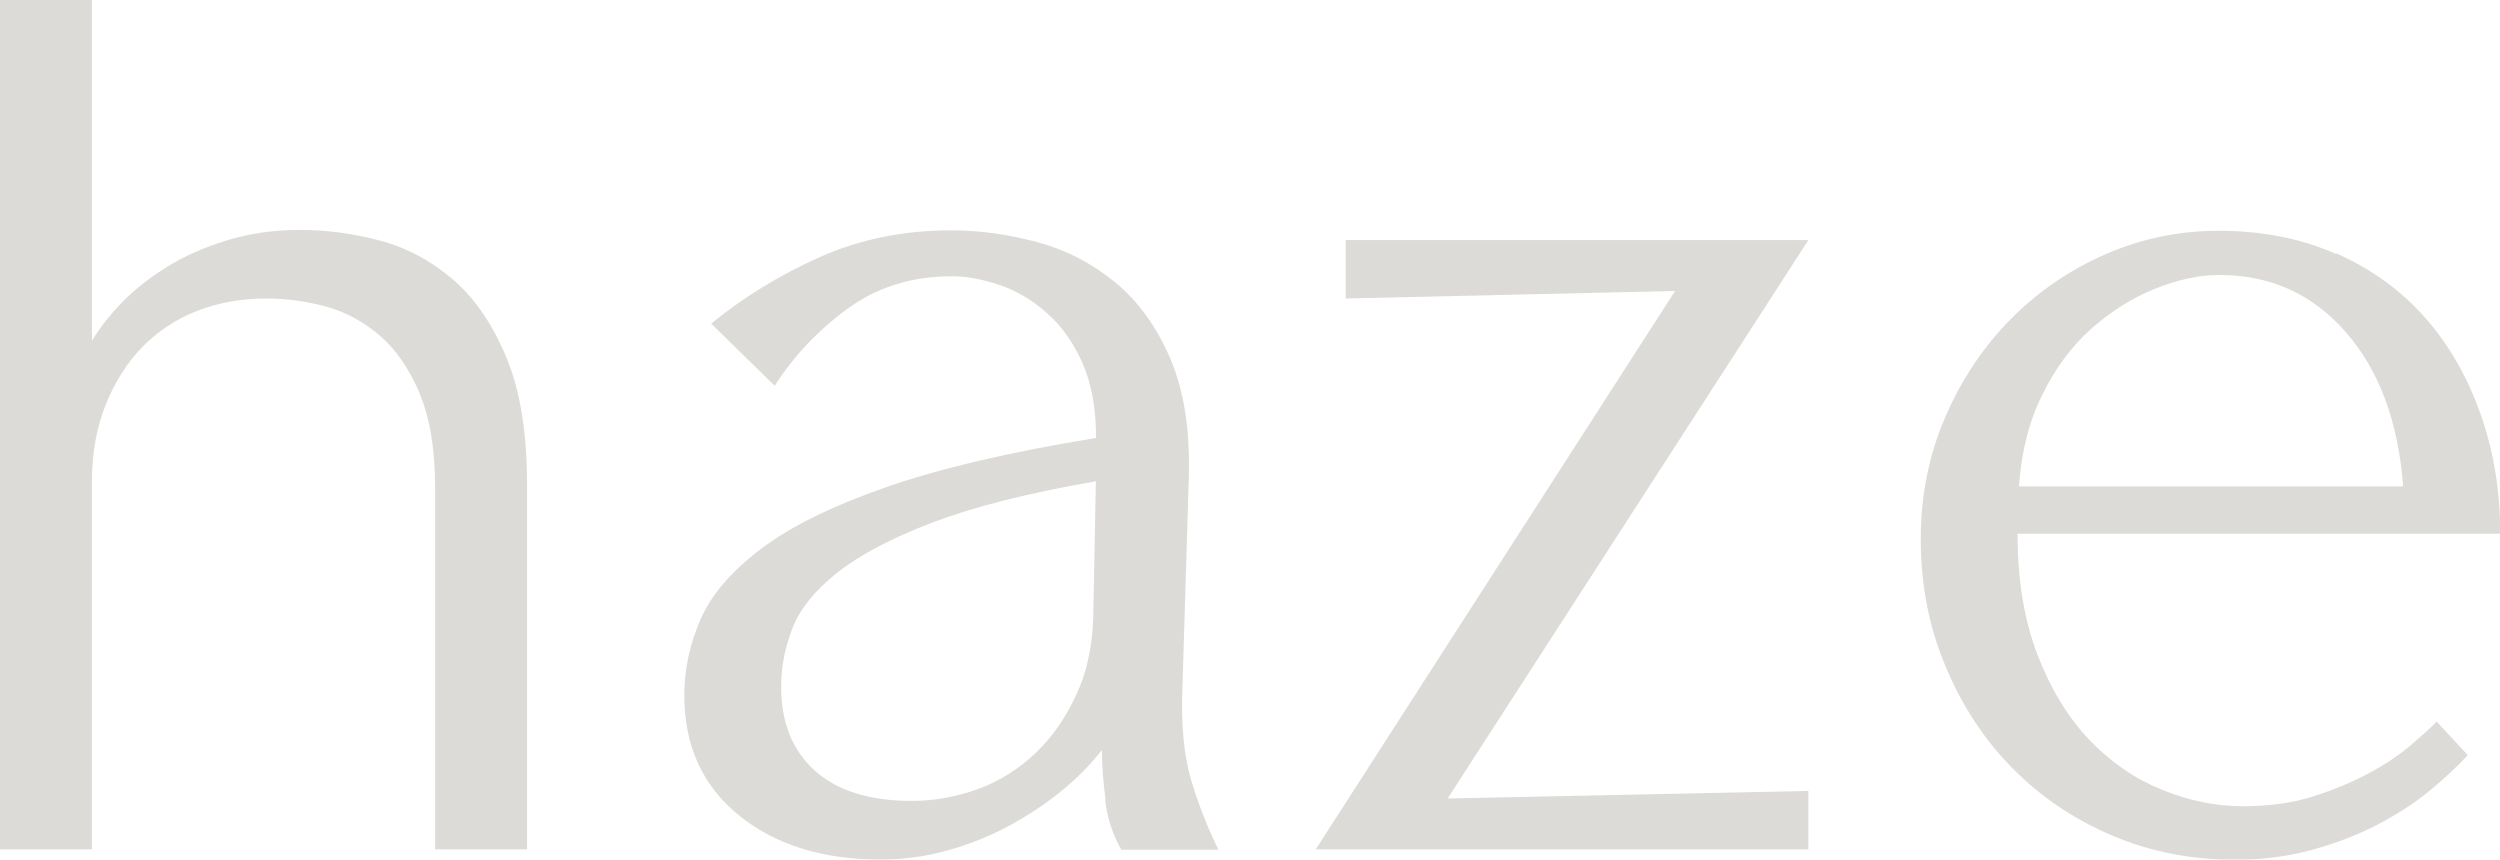 <?xml version="1.0" encoding="UTF-8"?><svg id="_イヤー_2" xmlns="http://www.w3.org/2000/svg" viewBox="0 0 112.56 38.7"><defs><style>.cls-1{fill:#dddbd8;}</style></defs><g id="layout"><g><path class="cls-1" d="M18.9,17.72c-.47-1.1-1.06-1.97-1.79-2.6-.73-.63-1.54-1.07-2.44-1.32-.9-.24-1.79-.36-2.69-.36-1.12,0-2.16,.19-3.11,.56-.95,.37-1.77,.92-2.46,1.62-.69,.71-1.24,1.58-1.65,2.6-.41,1.03-.62,2.17-.62,3.44v16.58H0V0H4.14V15.34c.34-.56,.78-1.13,1.34-1.71s1.23-1.11,2.02-1.6c.78-.49,1.68-.89,2.69-1.2s2.11-.48,3.3-.48,2.4,.16,3.61,.48c1.21,.32,2.31,.91,3.3,1.76s1.79,2.03,2.41,3.53c.62,1.49,.92,3.4,.92,5.71v16.41h-4.14V21.95c0-1.72-.23-3.13-.7-4.23Z"/><path class="cls-1" d="M49.78,36.04c-.11-.84-.17-1.6-.17-2.27-.49,.63-1.08,1.24-1.79,1.82-.71,.58-1.49,1.1-2.35,1.57-.86,.47-1.78,.84-2.77,1.12-.99,.28-2.01,.42-3.05,.42-2.61,0-4.74-.66-6.38-1.99s-2.46-3.13-2.46-5.4c0-1.16,.24-2.3,.73-3.42,.49-1.12,1.4-2.18,2.74-3.19,1.34-1.01,3.22-1.93,5.63-2.77,2.41-.84,5.55-1.58,9.44-2.21,0-1.34-.21-2.47-.62-3.39-.41-.92-.94-1.66-1.6-2.24-.65-.58-1.36-1-2.13-1.26-.77-.26-1.48-.39-2.16-.39-1.79,0-3.35,.49-4.68,1.46s-2.42,2.13-3.28,3.47l-2.86-2.8c1.46-1.19,3.09-2.19,4.9-3,1.81-.8,3.78-1.2,5.91-1.2,1.27,0,2.56,.18,3.86,.53,1.31,.35,2.48,.96,3.53,1.82,1.04,.86,1.88,2.02,2.49,3.47,.62,1.46,.89,3.29,.81,5.49l-.28,9.24c-.07,1.68,.06,3.08,.39,4.2,.34,1.12,.75,2.17,1.23,3.14h-4.37c-.37-.63-.62-1.37-.73-2.21Zm-7.78-12.52c-1.87,.71-3.3,1.47-4.31,2.27s-1.68,1.64-2.02,2.52c-.34,.88-.5,1.75-.5,2.6,0,1.61,.5,2.87,1.51,3.78,1.01,.91,2.46,1.37,4.37,1.37,1.01,0,2-.18,2.97-.53s1.84-.9,2.6-1.62c.77-.73,1.39-1.63,1.88-2.72,.49-1.08,.73-2.35,.73-3.81l.11-5.71c-3.02,.52-5.47,1.14-7.34,1.85Z"/><path class="cls-1" d="M75.43,13.1l-14.84,.34v-2.63h20.83l-16.24,25.14,16.24-.34v2.63h-22.18l16.18-25.14Z"/><path class="cls-1" d="M105.17,11.4c1.57,.69,2.89,1.64,3.98,2.86,1.08,1.21,1.92,2.66,2.52,4.34,.6,1.68,.9,3.49,.9,5.43h-21.73c0,2.09,.3,3.91,.9,5.46,.6,1.55,1.38,2.83,2.35,3.84,.97,1.01,2.06,1.75,3.28,2.24,1.21,.49,2.42,.73,3.61,.73s2.26-.15,3.19-.45c.93-.3,1.76-.64,2.49-1.04,.73-.39,1.34-.8,1.85-1.23,.5-.43,.91-.79,1.2-1.09l1.4,1.51c-.45,.49-1.01,1.01-1.68,1.57s-1.46,1.07-2.35,1.54c-.9,.47-1.88,.85-2.97,1.15s-2.24,.45-3.47,.45c-1.98,0-3.83-.36-5.54-1.09-1.72-.73-3.21-1.74-4.48-3.02s-2.28-2.82-3.02-4.59c-.75-1.77-1.12-3.69-1.12-5.74,0-1.94,.36-3.76,1.09-5.46,.73-1.7,1.71-3.17,2.94-4.42,1.23-1.25,2.66-2.23,4.28-2.94,1.62-.71,3.33-1.06,5.12-1.06,1.94,0,3.7,.35,5.26,1.04Zm.45,3.56c-1.49-1.72-3.4-2.58-5.71-2.58-.9,0-1.86,.21-2.88,.62s-1.98,1.01-2.86,1.79c-.88,.78-1.62,1.77-2.21,2.97-.6,1.19-.95,2.58-1.06,4.14h17.3c-.22-2.91-1.08-5.23-2.58-6.94Z"/></g></g></svg>
